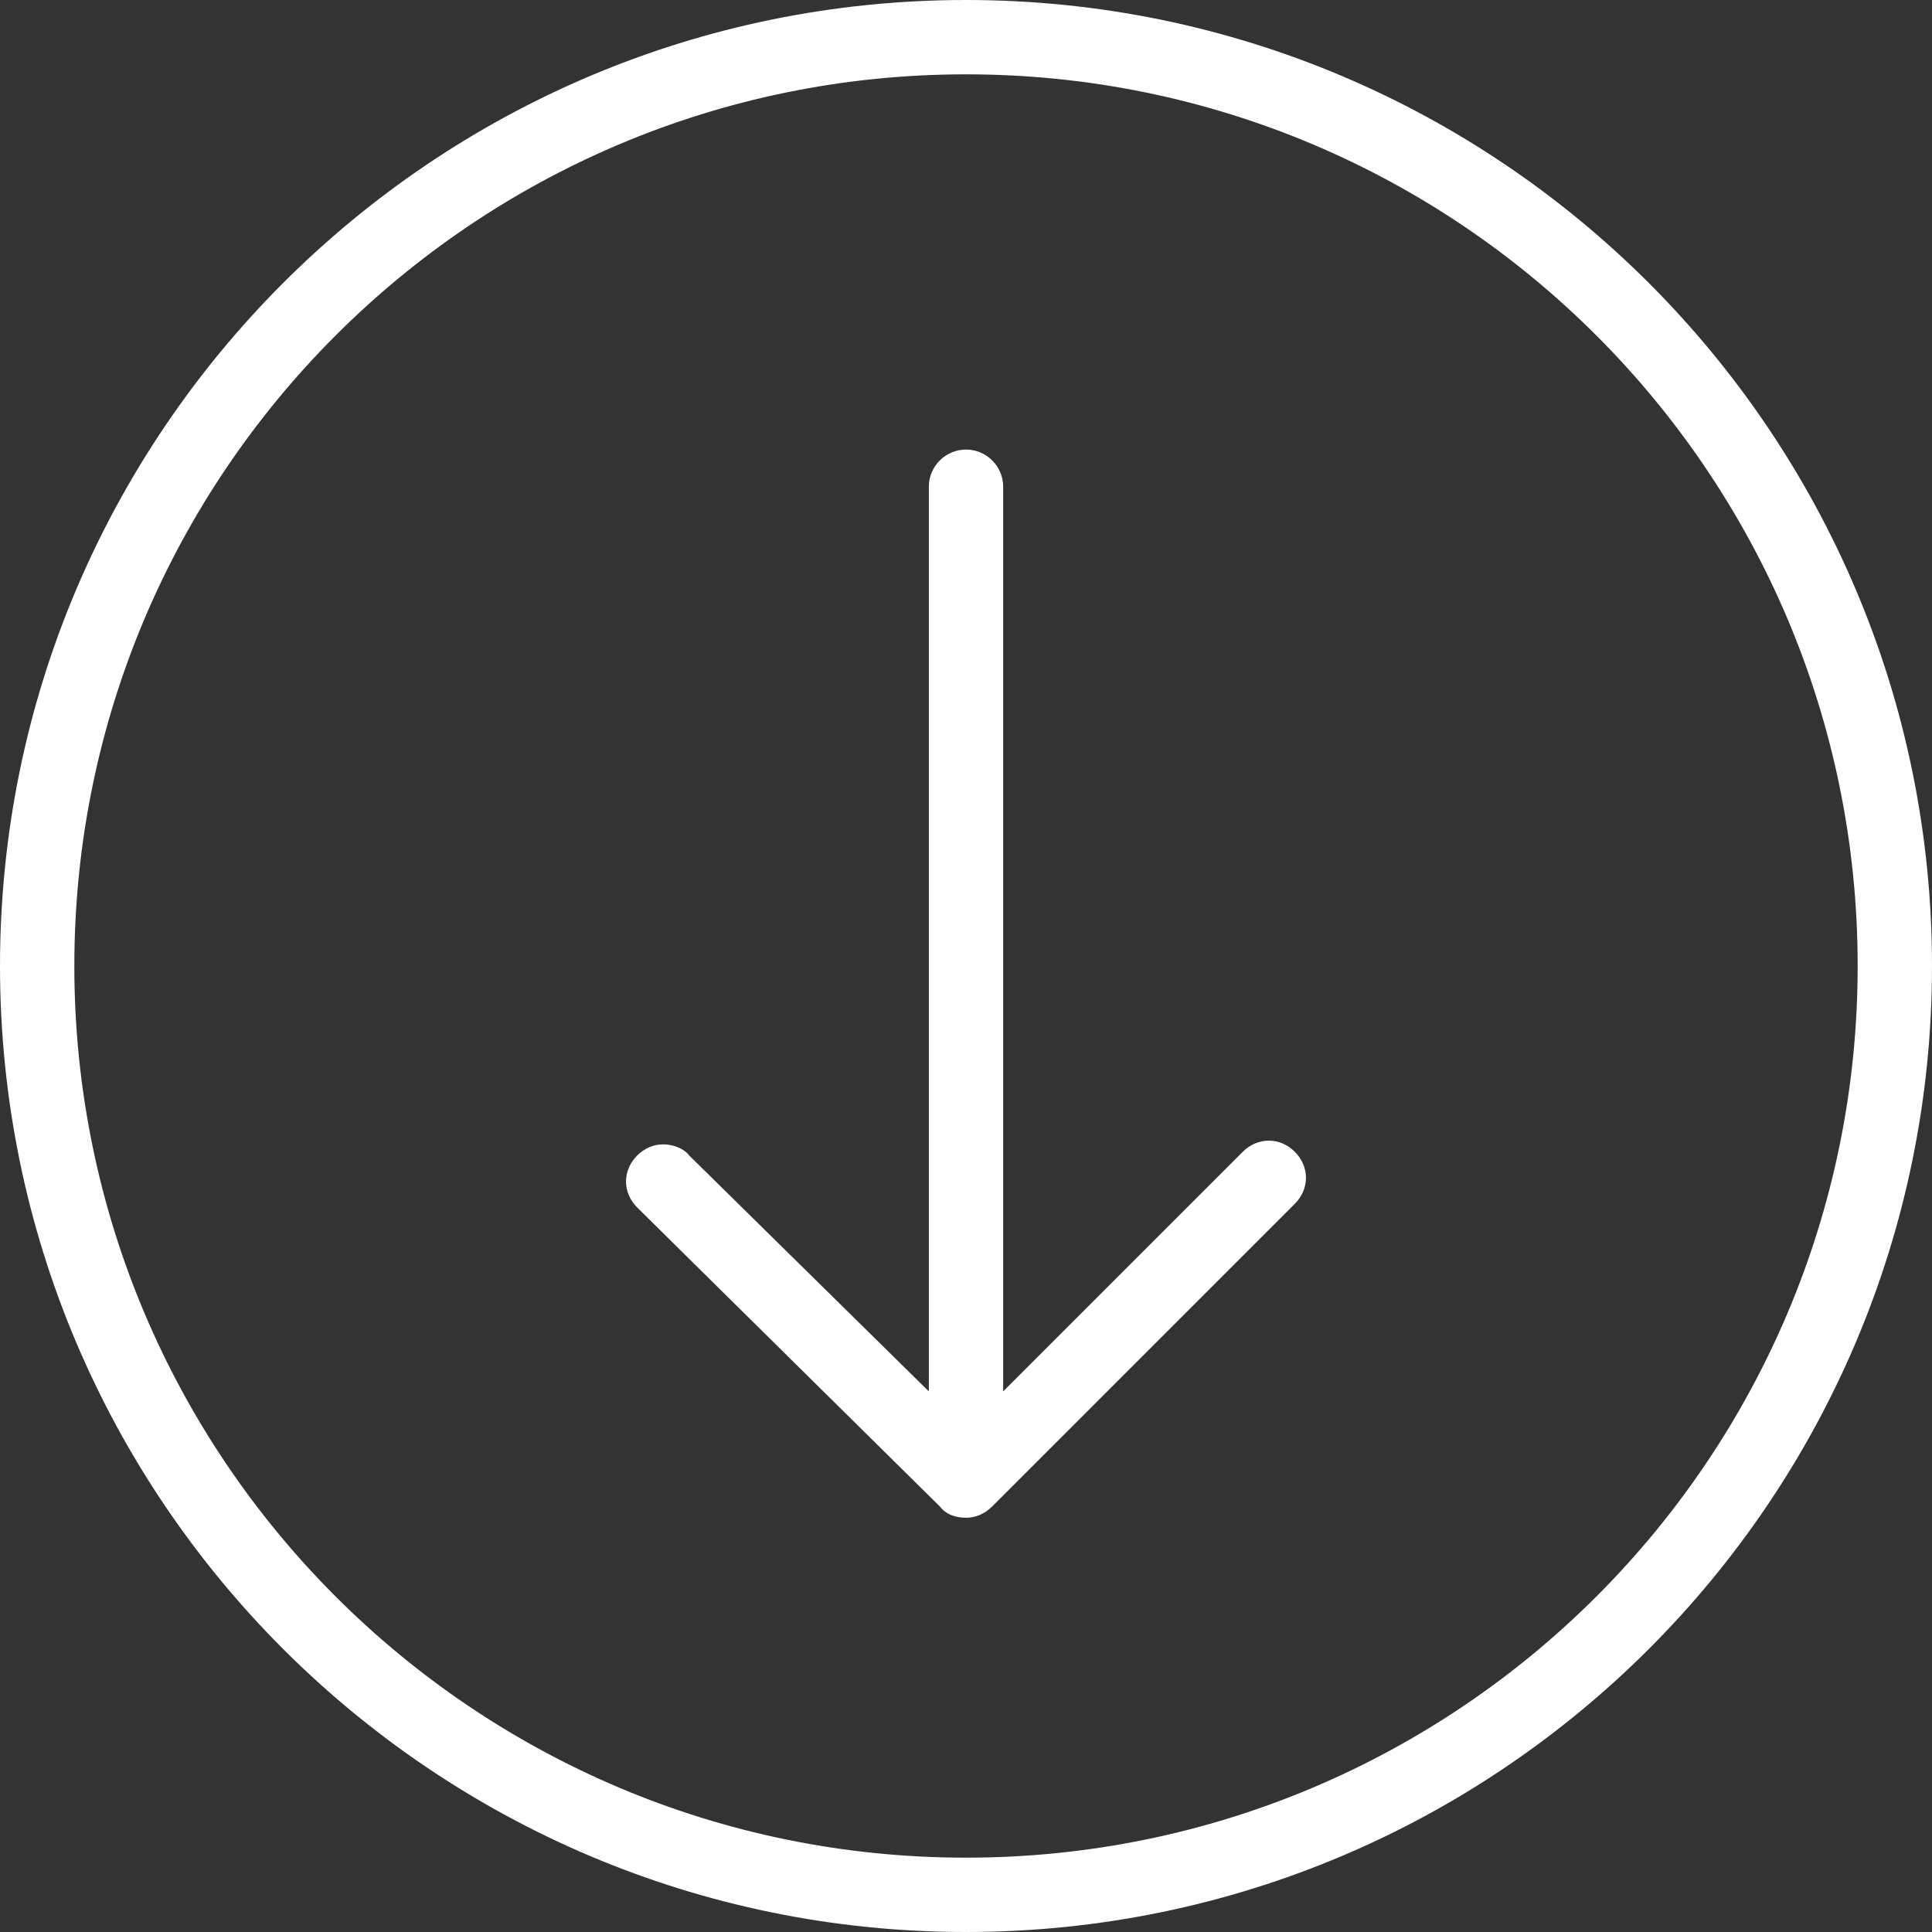 <svg width="38" height="38" viewBox="0 0 38 38" fill="none" xmlns="http://www.w3.org/2000/svg">
<rect x="0" y="0" width="38" height="38" fill="#333333" stroke="none"/>
<path d="M38 19C38 8.513 29.486 -3.72135e-07 19 -8.30516e-07C8.513 -1.2889e-06 -4.18683e-06 8.513 -4.64521e-06 19C-5.10359e-06 29.486 8.513 38 19 38C29.486 38 38 29.486 38 19ZM1.462 19C1.462 9.317 9.317 1.462 19 1.462C28.683 1.462 36.538 9.317 36.538 19C36.538 28.683 28.683 36.538 19 36.538C9.317 36.538 1.462 28.683 1.462 19Z" fill="white"/>
<path d="M25.467 23.677L19.512 29.633C19.365 29.779 19.183 29.852 19 29.852C18.781 29.852 18.598 29.779 18.488 29.633L12.533 23.75C12.24 23.458 12.24 23.019 12.533 22.727C12.679 22.581 12.861 22.508 13.044 22.508C13.227 22.508 13.446 22.581 13.556 22.727L18.269 27.367L18.269 9.573C18.269 9.171 18.598 8.842 19 8.842C19.402 8.842 19.731 9.171 19.731 9.573L19.731 27.367L24.444 22.654C24.59 22.508 24.773 22.435 24.956 22.435C25.139 22.435 25.321 22.508 25.467 22.654C25.76 22.946 25.76 23.385 25.467 23.677Z" fill="white"/>
</svg>
